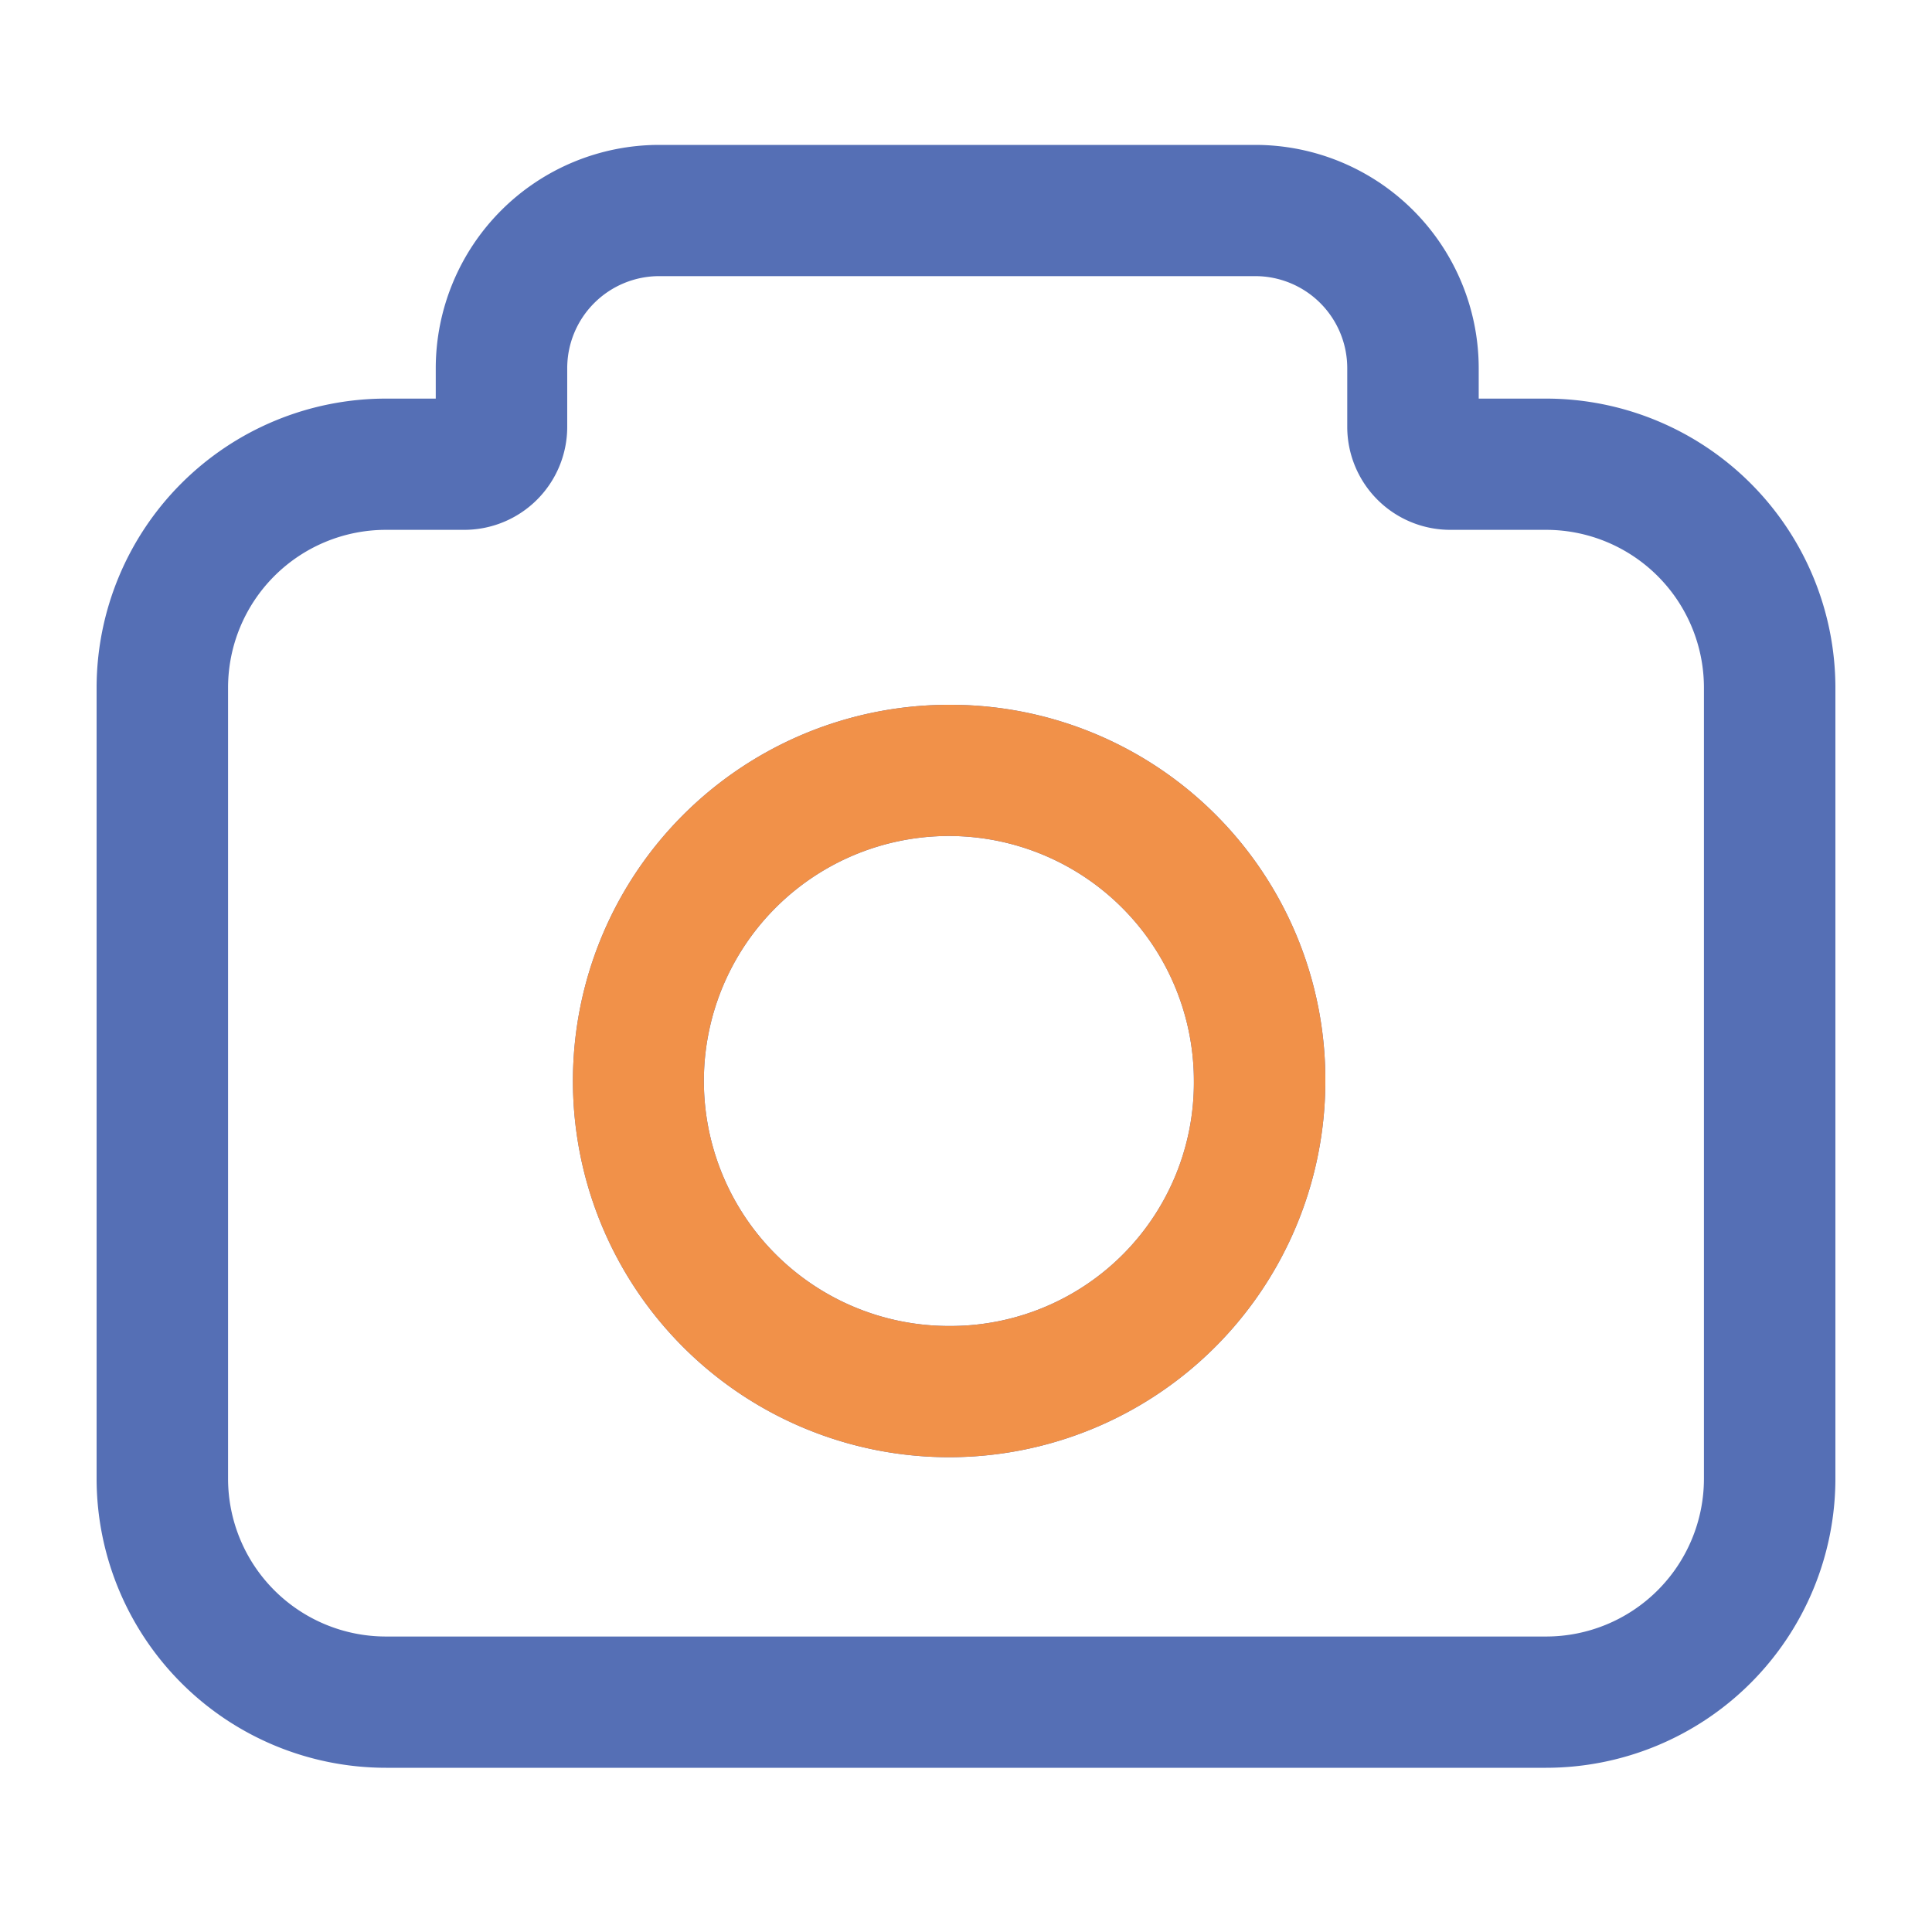 <?xml version="1.0" standalone="no"?><!DOCTYPE svg PUBLIC "-//W3C//DTD SVG 1.1//EN" "http://www.w3.org/Graphics/SVG/1.1/DTD/svg11.dtd"><svg class="icon" width="200px" height="200.00px" viewBox="0 0 1024 1024" version="1.1" xmlns="http://www.w3.org/2000/svg"><path d="M819.451 211.272h-35.702v-16.23A118.482 118.482 0 0 0 665.293 76.8H349.414a118.482 118.482 0 0 0-118.456 118.241v16.23h-26.409A153.385 153.385 0 0 0 51.2 364.349V783.872A153.38 153.38 0 0 0 204.549 936.96h614.912A153.38 153.38 0 0 0 972.8 783.872V364.349a153.385 153.385 0 0 0-153.349-153.078zM903.122 783.872a83.686 83.686 0 0 1-83.671 83.517H204.549A83.686 83.686 0 0 1 120.878 783.872V364.349a83.692 83.692 0 0 1 83.671-83.523h41.498a54.605 54.605 0 0 0 54.595-54.492v-31.293a48.788 48.788 0 0 1 48.778-48.686h315.873a48.788 48.788 0 0 1 48.778 48.686v31.293a54.605 54.605 0 0 0 54.595 54.492h50.785a83.692 83.692 0 0 1 83.671 83.523V783.872zM505.032 373.565a199.398 199.398 0 1 0 197.427 199.388 198.656 198.656 0 0 0-197.427-199.388z m0 329.216a129.853 129.853 0 1 1 127.744-129.838 128.952 128.952 0 0 1-127.744 129.848z" fill="#556FB5" /><path d="M505.032 373.565a199.398 199.398 0 1 0 197.427 199.388 198.656 198.656 0 0 0-197.427-199.388z m0 329.216a129.853 129.853 0 1 1 127.744-129.838 128.952 128.952 0 0 1-127.744 129.848z" fill="#F19149" /></svg>